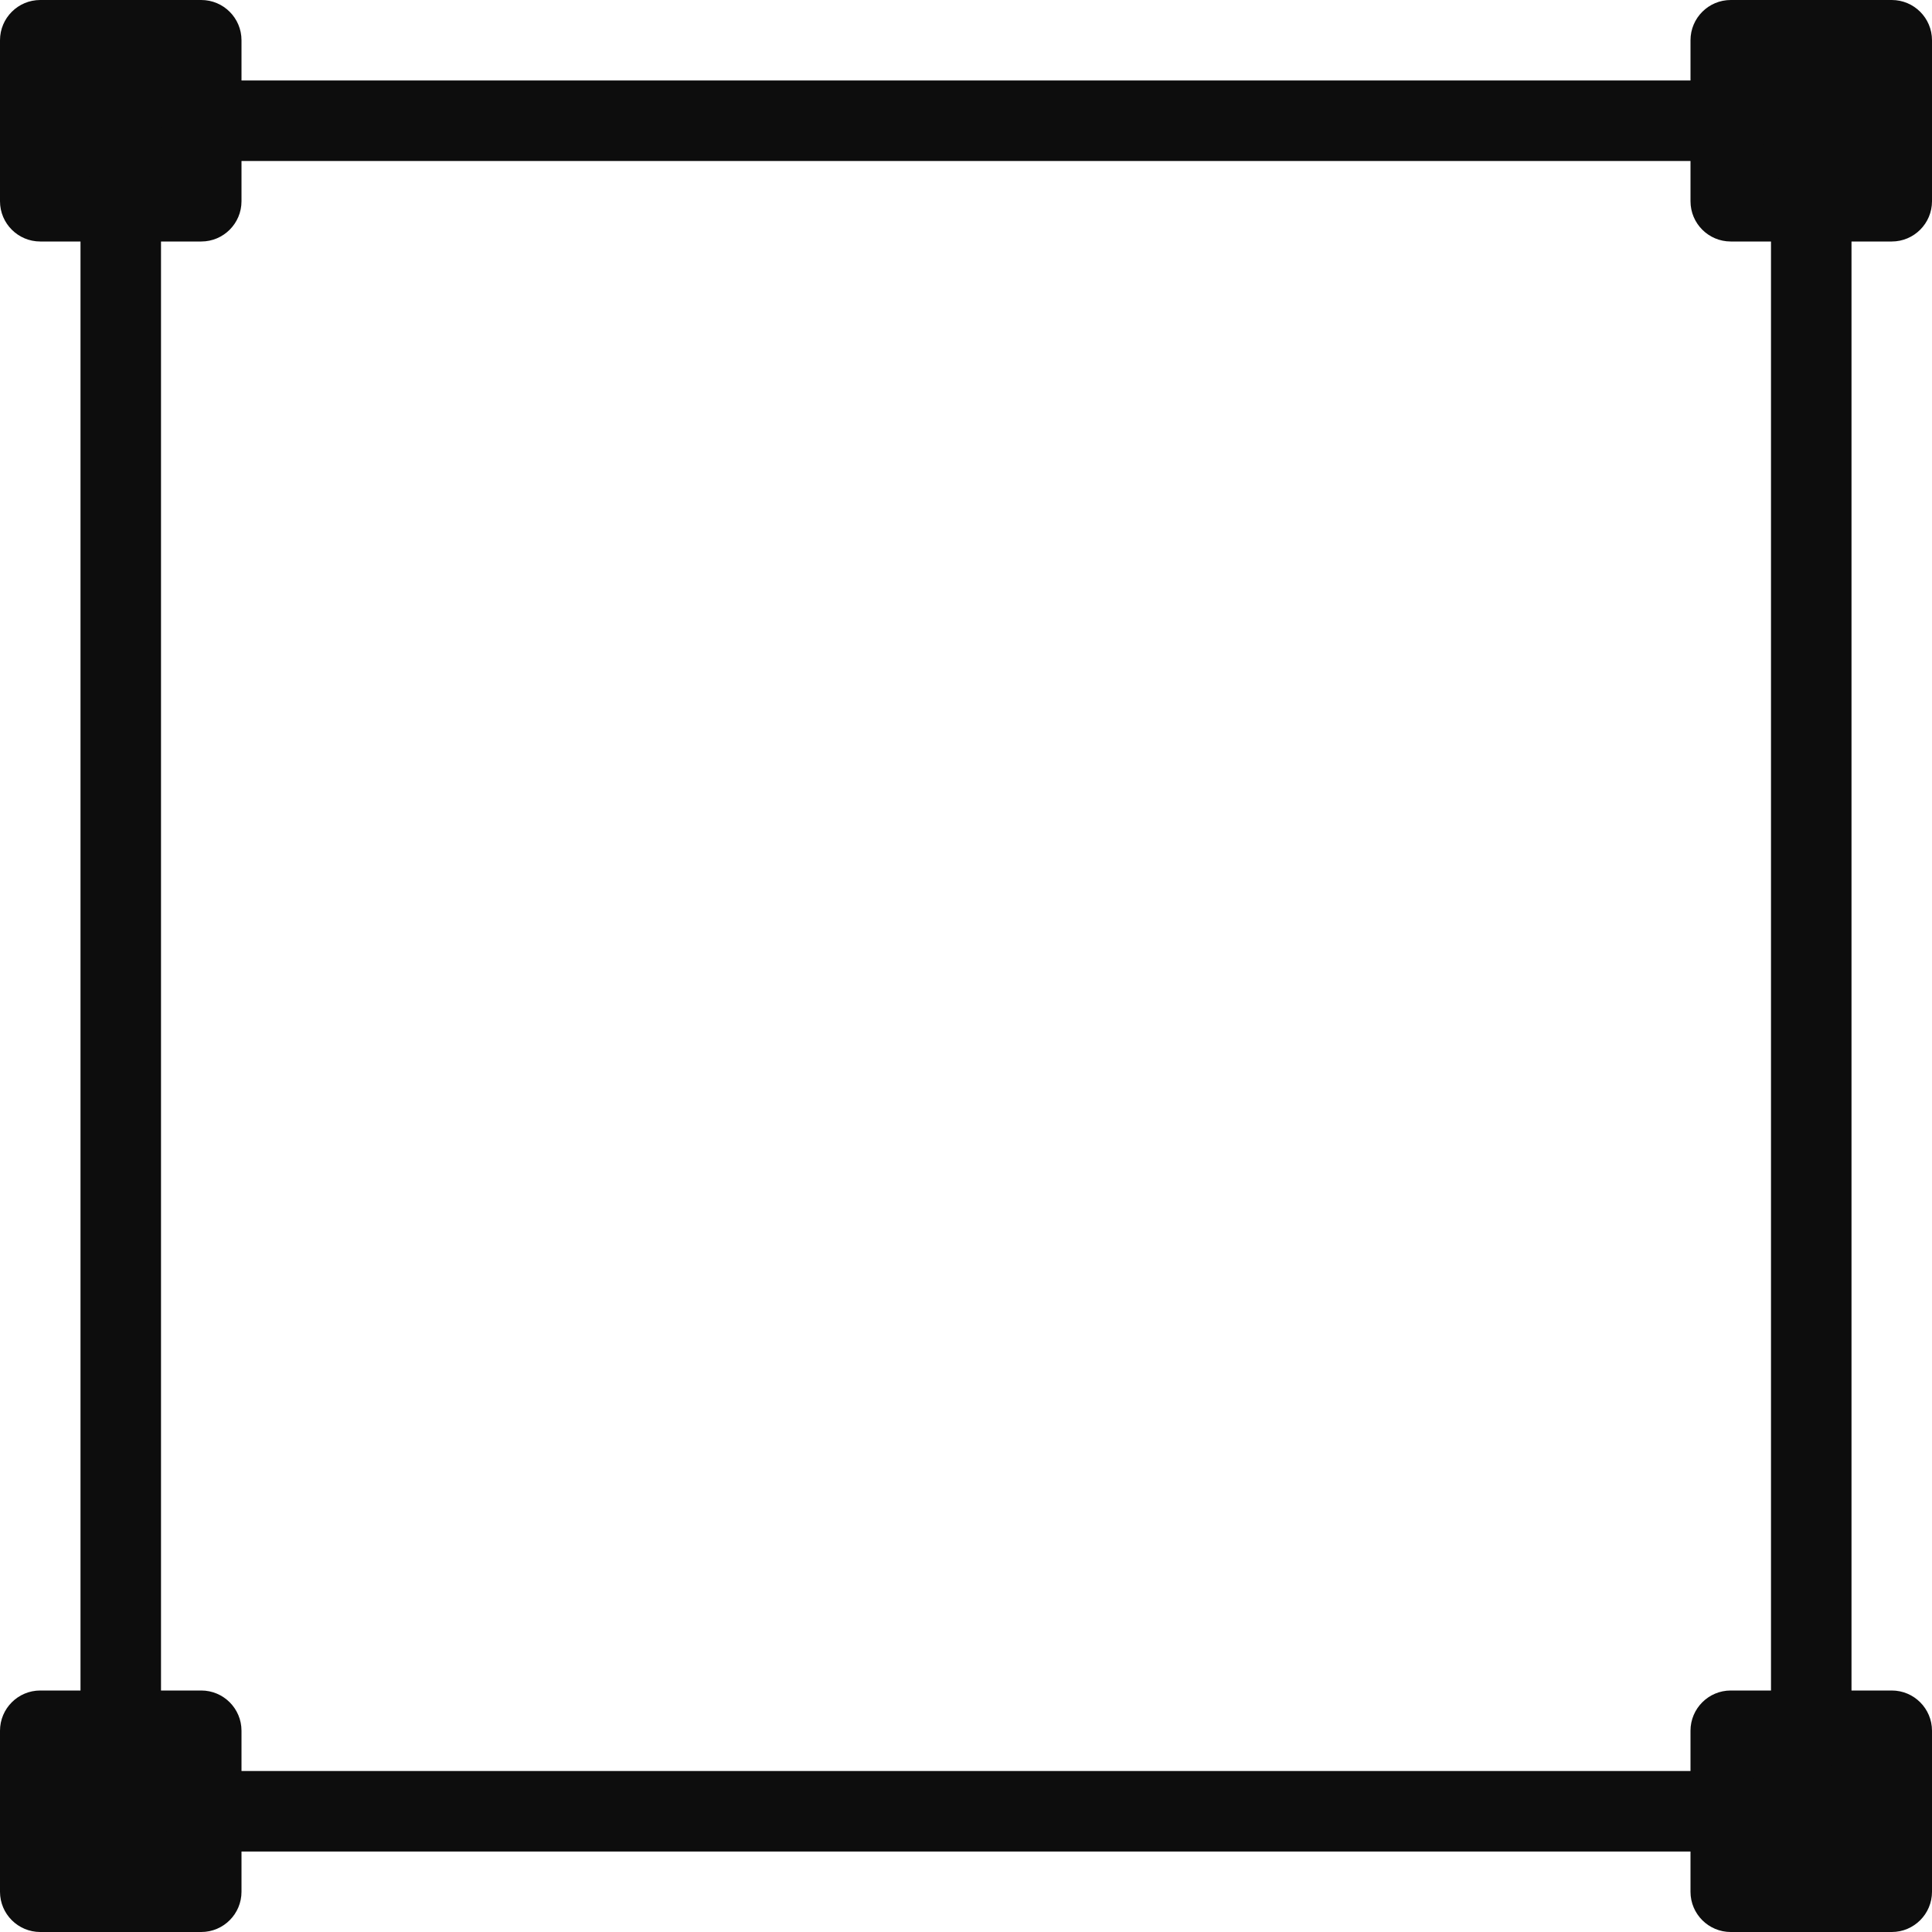 <?xml version="1.0" encoding="UTF-8" standalone="no"?><!DOCTYPE svg PUBLIC "-//W3C//DTD SVG 1.1//EN" "http://www.w3.org/Graphics/SVG/1.1/DTD/svg11.dtd"><svg width="100%" height="100%" viewBox="0 0 512 512" version="1.1" xmlns="http://www.w3.org/2000/svg" xmlns:xlink="http://www.w3.org/1999/xlink" xml:space="preserve" xmlns:serif="http://www.serif.com/" style="fill-rule:evenodd;clip-rule:evenodd;stroke-linejoin:round;stroke-miterlimit:1.414;"><path d="M53.333,0l-42.666,0c-5.888,0 -10.667,4.779 -10.667,10.667l0,42.667c0,5.887 4.779,10.666 10.667,10.666l42.667,0c5.887,0 10.666,-4.779 10.666,-10.667l0,-42.666c0,-5.888 -4.779,-10.667 -10.667,-10.667Zm448,0l-42.667,0c-5.887,0 -10.666,4.779 -10.666,10.667l0,42.667c0,5.887 4.779,10.666 10.667,10.666l42.667,0c5.887,0 10.666,-4.779 10.666,-10.667l0,-42.666c0,-5.888 -4.779,-10.667 -10.667,-10.667Zm-448,448l-42.666,0c-5.888,0 -10.667,4.779 -10.667,10.667l0,42.667c0,5.887 4.779,10.666 10.667,10.666l42.667,0c5.887,0 10.666,-4.779 10.666,-10.667l0,-42.667c0,-5.887 -4.779,-10.666 -10.667,-10.666Zm448,0l-42.667,0c-5.888,0 -10.667,4.779 -10.667,10.667l0,42.667c0,5.888 4.779,10.667 10.667,10.667l42.667,0c5.888,0 10.667,-4.779 10.667,-10.667l0,-42.667c0,-5.888 -4.779,-10.667 -10.667,-10.667Z" style="fill:#0d0d0d;fill-rule:nonzero;"/><path d="M32,42.667c-5.888,0 -10.667,4.779 -10.667,10.667l0,405.333c0,5.888 4.779,10.667 10.667,10.667c5.888,0 10.667,-4.779 10.667,-10.667l0,-405.334c0,-5.888 -4.779,-10.666 -10.667,-10.666Zm426.667,-21.334l-405.334,0c-5.888,0 -10.667,4.779 -10.667,10.667c0,5.888 4.779,10.667 10.667,10.667l405.333,0c5.888,0 10.667,-4.779 10.667,-10.667c0,-5.888 -4.778,-10.667 -10.666,-10.667Zm21.333,21.334c-5.888,0 -10.667,4.779 -10.667,10.667l0,405.333c0,5.888 4.779,10.667 10.667,10.667c5.888,0 10.667,-4.779 10.667,-10.667l0,-405.334c0,-5.888 -4.779,-10.666 -10.667,-10.666Zm-21.333,426.666l-405.334,0c-5.888,0 -10.667,4.779 -10.667,10.667c0,5.888 4.779,10.667 10.667,10.667l405.333,0c5.888,0 10.667,-4.779 10.667,-10.667c0,-5.888 -4.778,-10.667 -10.666,-10.667Z" style="fill:#0d0d0d;fill-rule:nonzero;"/></svg>